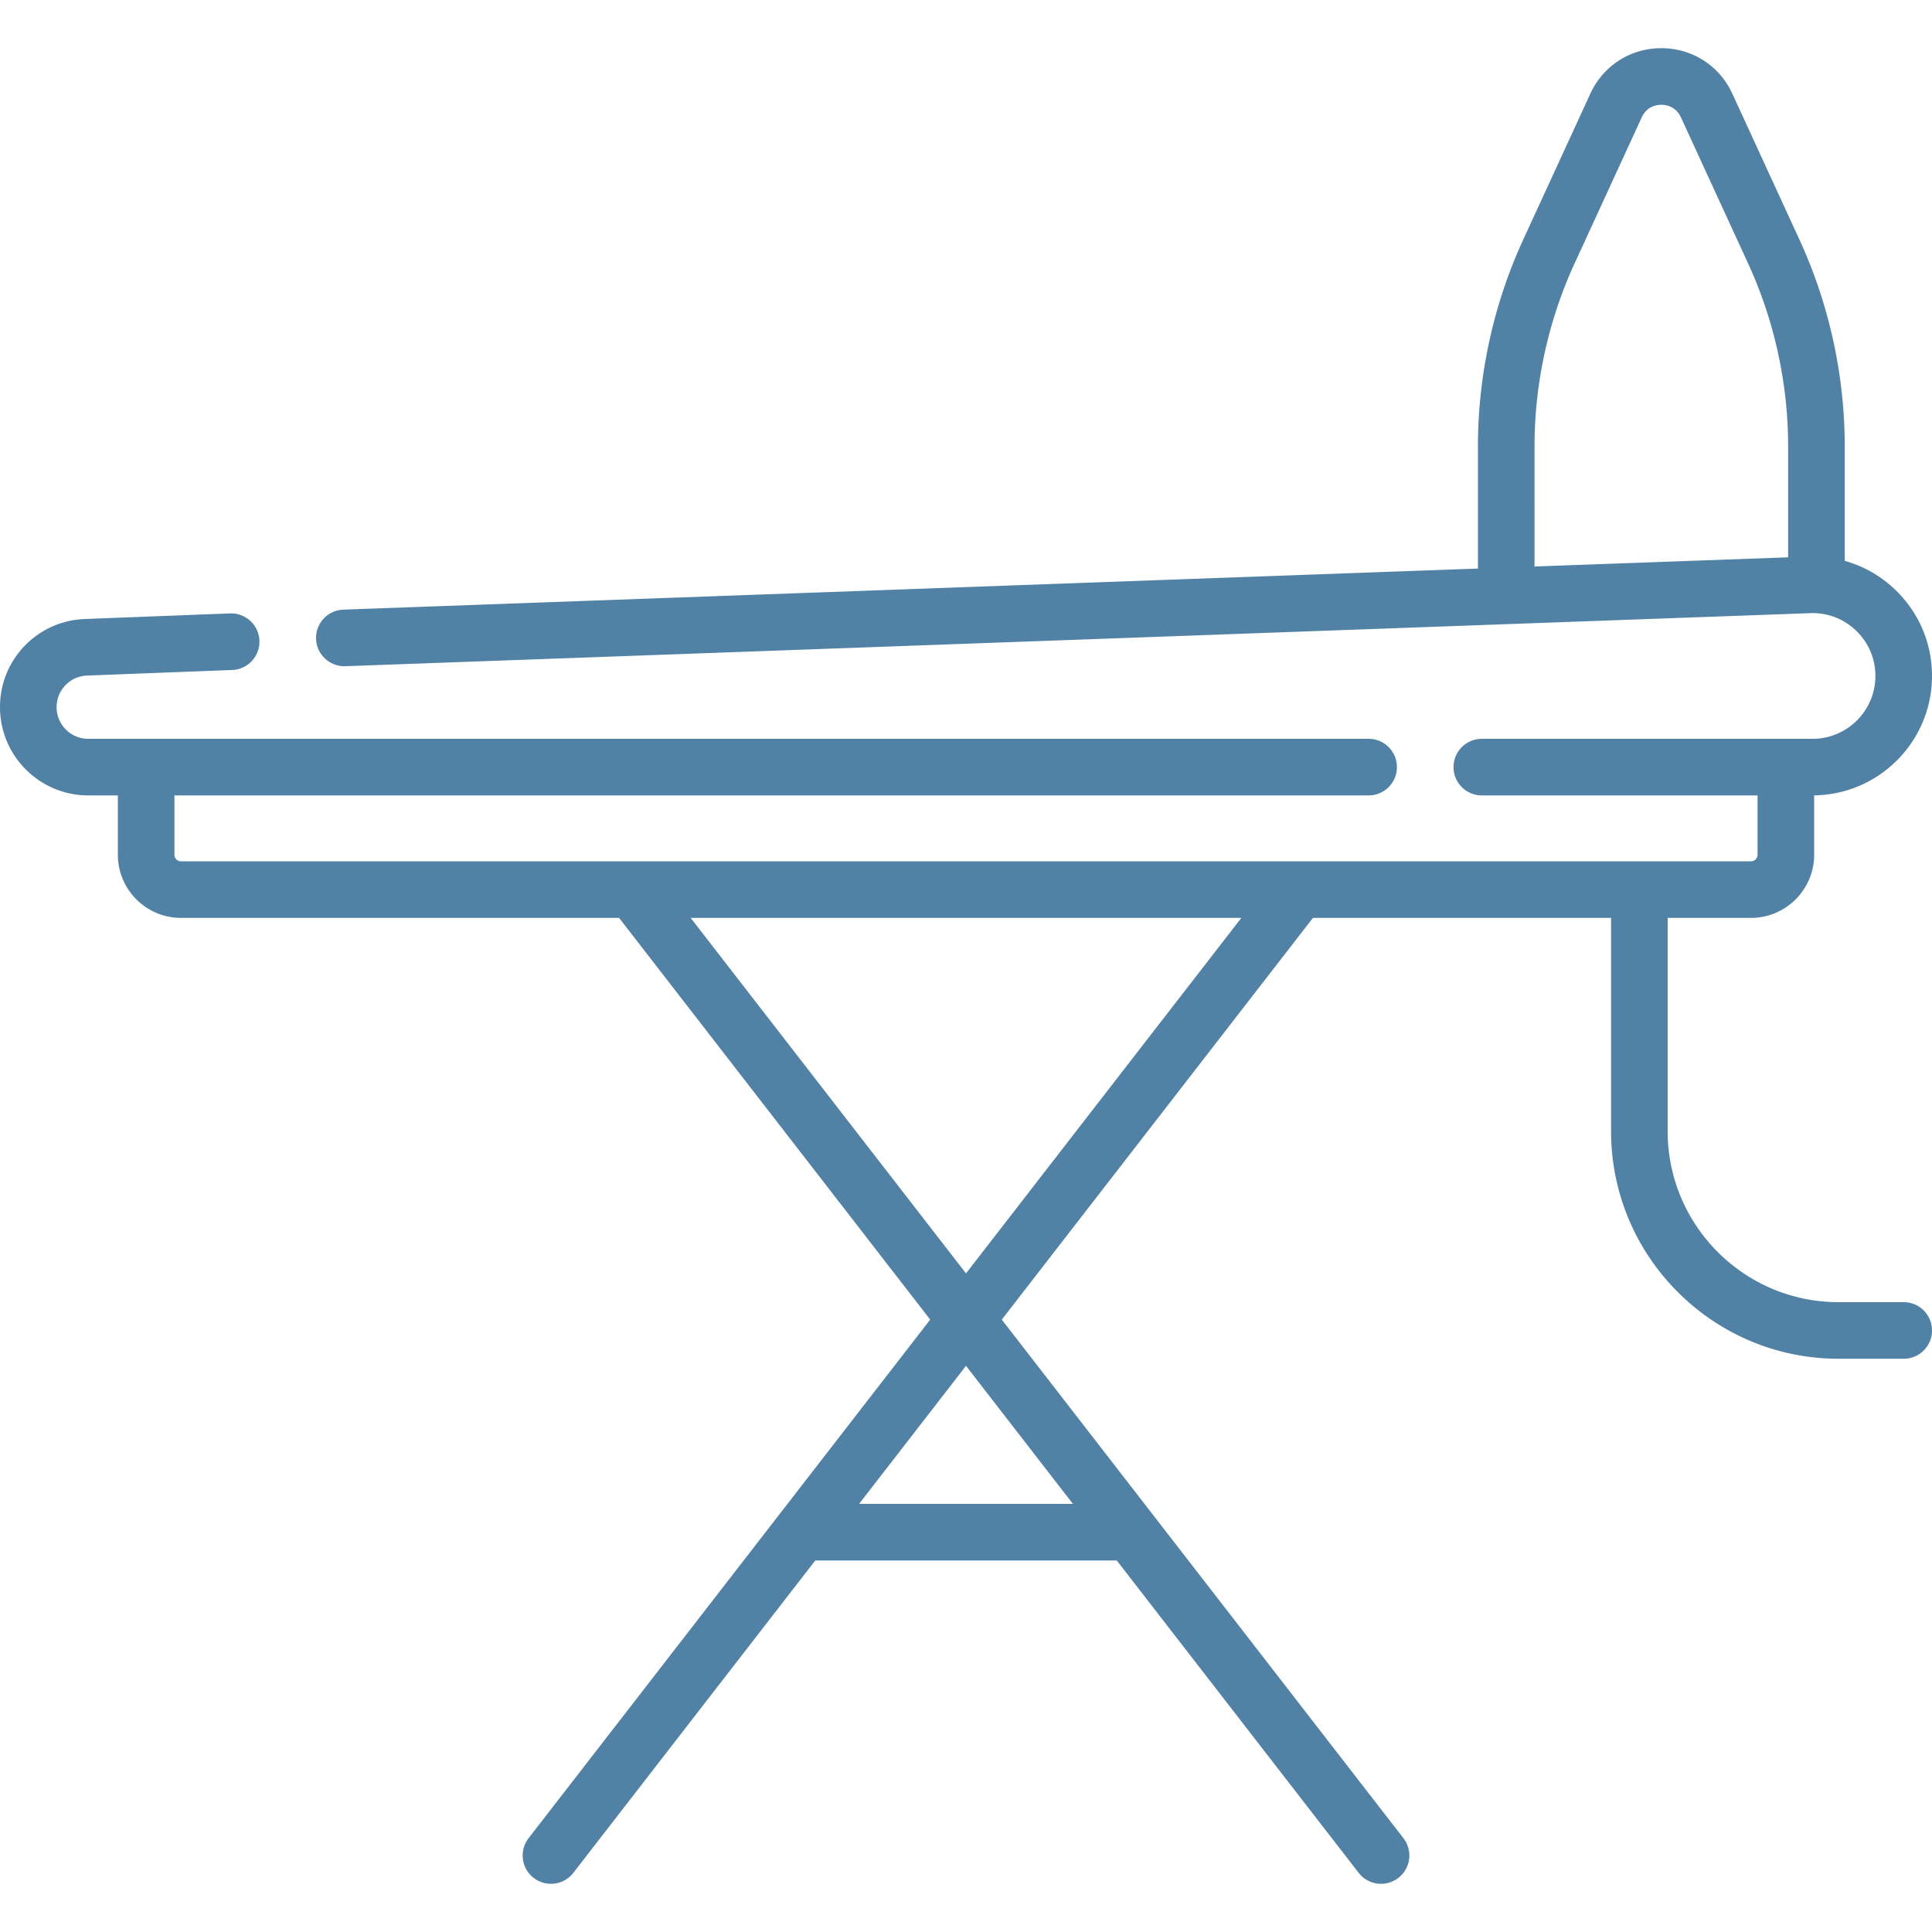<svg xmlns="http://www.w3.org/2000/svg" version="1.1" xmlns:xlink="http://www.w3.org/1999/xlink" width="512" height="512" x="0" y="0" viewBox="0 0 512 512" style="enable-background:new 0 0 512 512" xml:space="preserve" class=""><g><path d="M504.5 345.086h-17.268c-24.969 0-45.282-20.313-45.282-45.282v-56.551h22.08c9.23 0 16.74-7.509 16.74-16.74v-15.731c17.259-.23 31.229-14.333 31.229-31.645 0-8.673-3.439-16.765-9.681-22.786-3.853-3.715-8.452-6.329-13.448-7.716V118.21c0-18.711-4.131-37.585-11.946-54.583L459.09 24.832c-3.421-7.44-10.633-12.061-18.821-12.061s-15.398 4.622-18.818 12.062l-17.836 38.794C395.8 80.625 391.669 99.5 391.669 118.21v32.462l-300.685 10.89a7.5 7.5 0 0 0-7.224 7.767c.15 4.14 3.66 7.361 7.767 7.224l388.215-14.06c4.555-.173 8.879 1.488 12.164 4.656S497 174.574 497 179.138c0 9.184-7.472 16.656-16.655 16.656h-87.646c-4.143 0-7.5 3.358-7.5 7.5s3.357 7.5 7.5 7.5h73.072v15.721c0 .96-.78 1.74-1.74 1.74H47.971c-.96 0-1.74-.78-1.74-1.74v-15.721H362.699a7.5 7.5 0 0 0 0-15H23.384c-4.623 0-8.384-3.761-8.384-8.383a8.359 8.359 0 0 1 8.097-8.379l38.447-1.479c4.14-.159 7.365-3.644 7.206-7.783s-3.646-7.354-7.782-7.206l-38.431 1.478A23.3 23.3 0 0 0 0 187.409c0 12.894 10.49 23.383 23.384 23.383h7.847v15.721c0 9.23 7.51 16.74 16.74 16.74h116.093l82.45 106.459-106.431 137.424a7.5 7.5 0 1 0 11.86 9.185l64.111-82.78h79.894l64.111 82.78a7.486 7.486 0 0 0 5.935 2.908 7.501 7.501 0 0 0 5.925-12.093L265.487 349.712l82.45-106.459h79.014v56.551c0 33.24 27.043 60.282 60.282 60.282H504.5c4.143 0 7.5-3.358 7.5-7.5s-3.357-7.5-7.5-7.5zM406.669 118.21c0-16.562 3.656-33.27 10.574-48.317l17.836-38.795c1.38-3.002 4.09-3.326 5.19-3.327 1.101 0 3.811.324 5.191 3.327l17.835 38.795c6.918 15.046 10.575 31.754 10.575 48.317v29.485l-67.202 2.434V118.21zM284.33 398.541h-56.66l28.33-36.58zM256 337.464l-72.964-94.211h145.928z" fill="#5182a5" opacity="1" data-original="#000000"></path></g></svg>